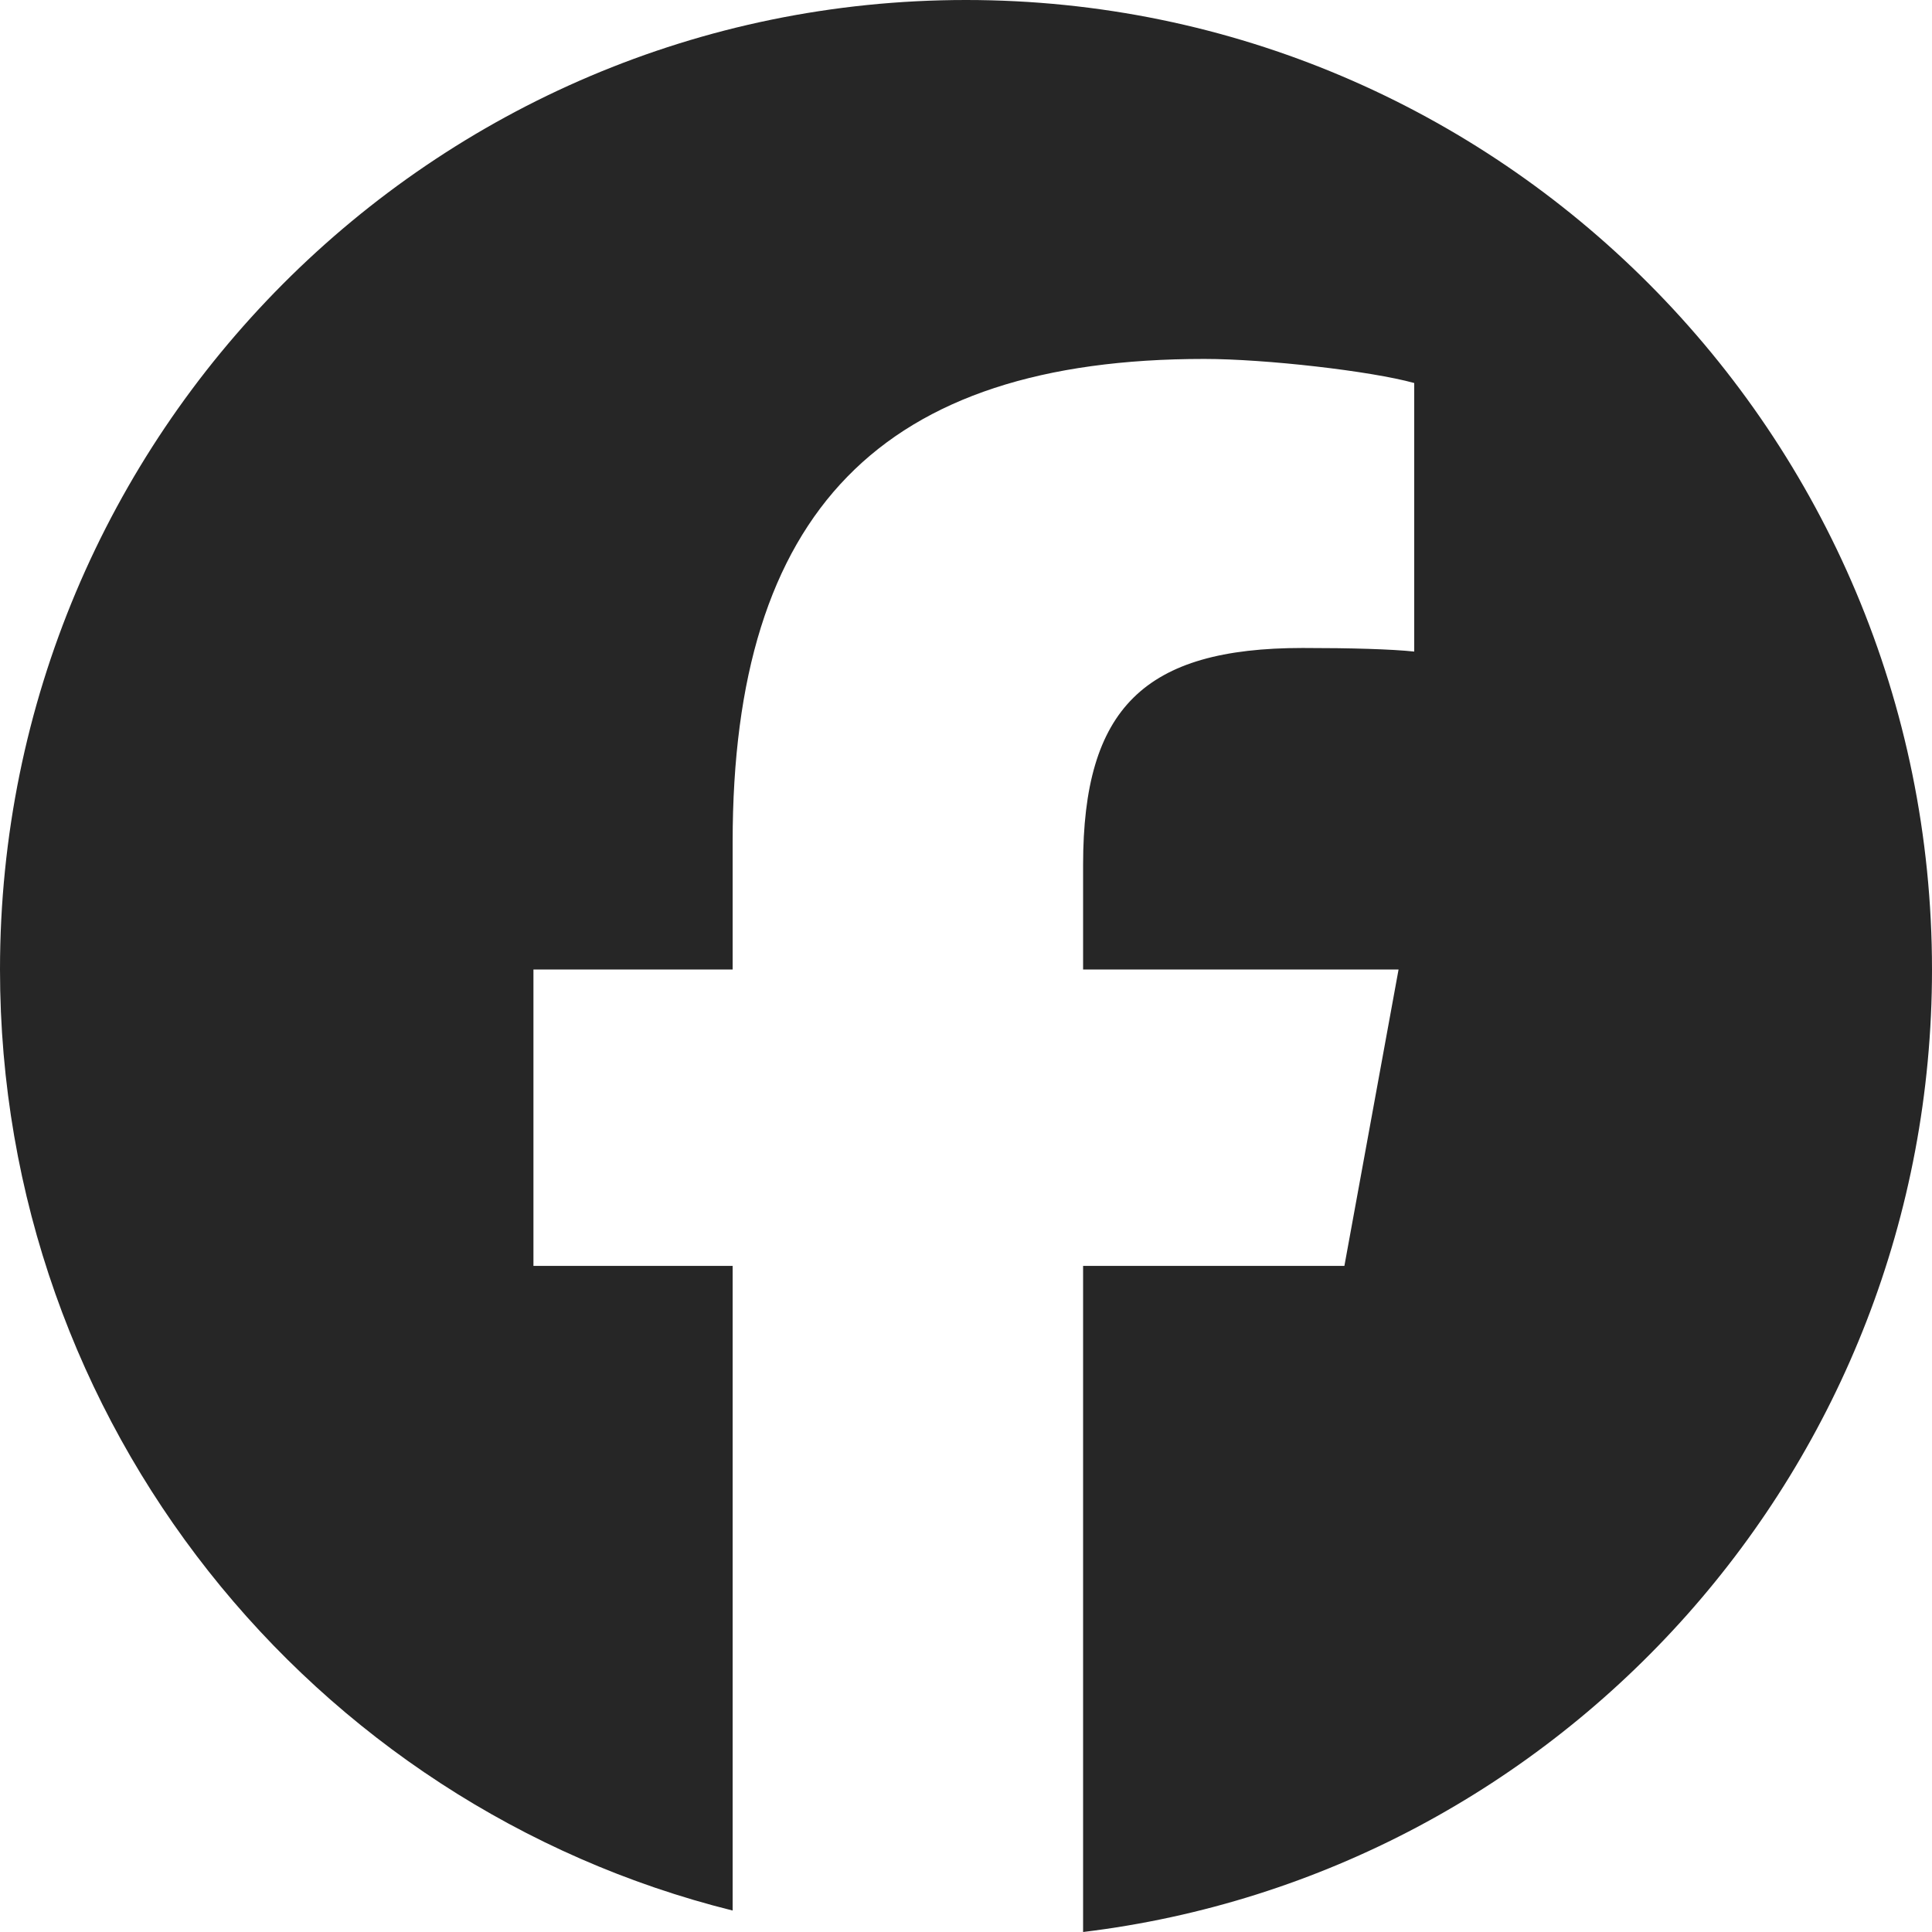 <svg width="28" height="28" viewBox="0 0 28 28" fill="none" xmlns="http://www.w3.org/2000/svg">
<path d="M14 0C6.268 0 0 6.291 0 14.051C0 20.641 4.52 26.171 10.618 27.689V18.346H7.731V14.051H10.618V12.201C10.618 7.419 12.774 5.202 17.453 5.202C18.34 5.202 19.87 5.377 20.496 5.551V9.443C20.166 9.408 19.592 9.391 18.879 9.391C16.584 9.391 15.697 10.264 15.697 12.533V14.051H20.269L19.484 18.346H15.697V28C22.629 27.16 28 21.236 28 14.051C27.999 6.291 21.732 0 14 0Z" fill="black" fill-opacity="0.85"/>
</svg>

